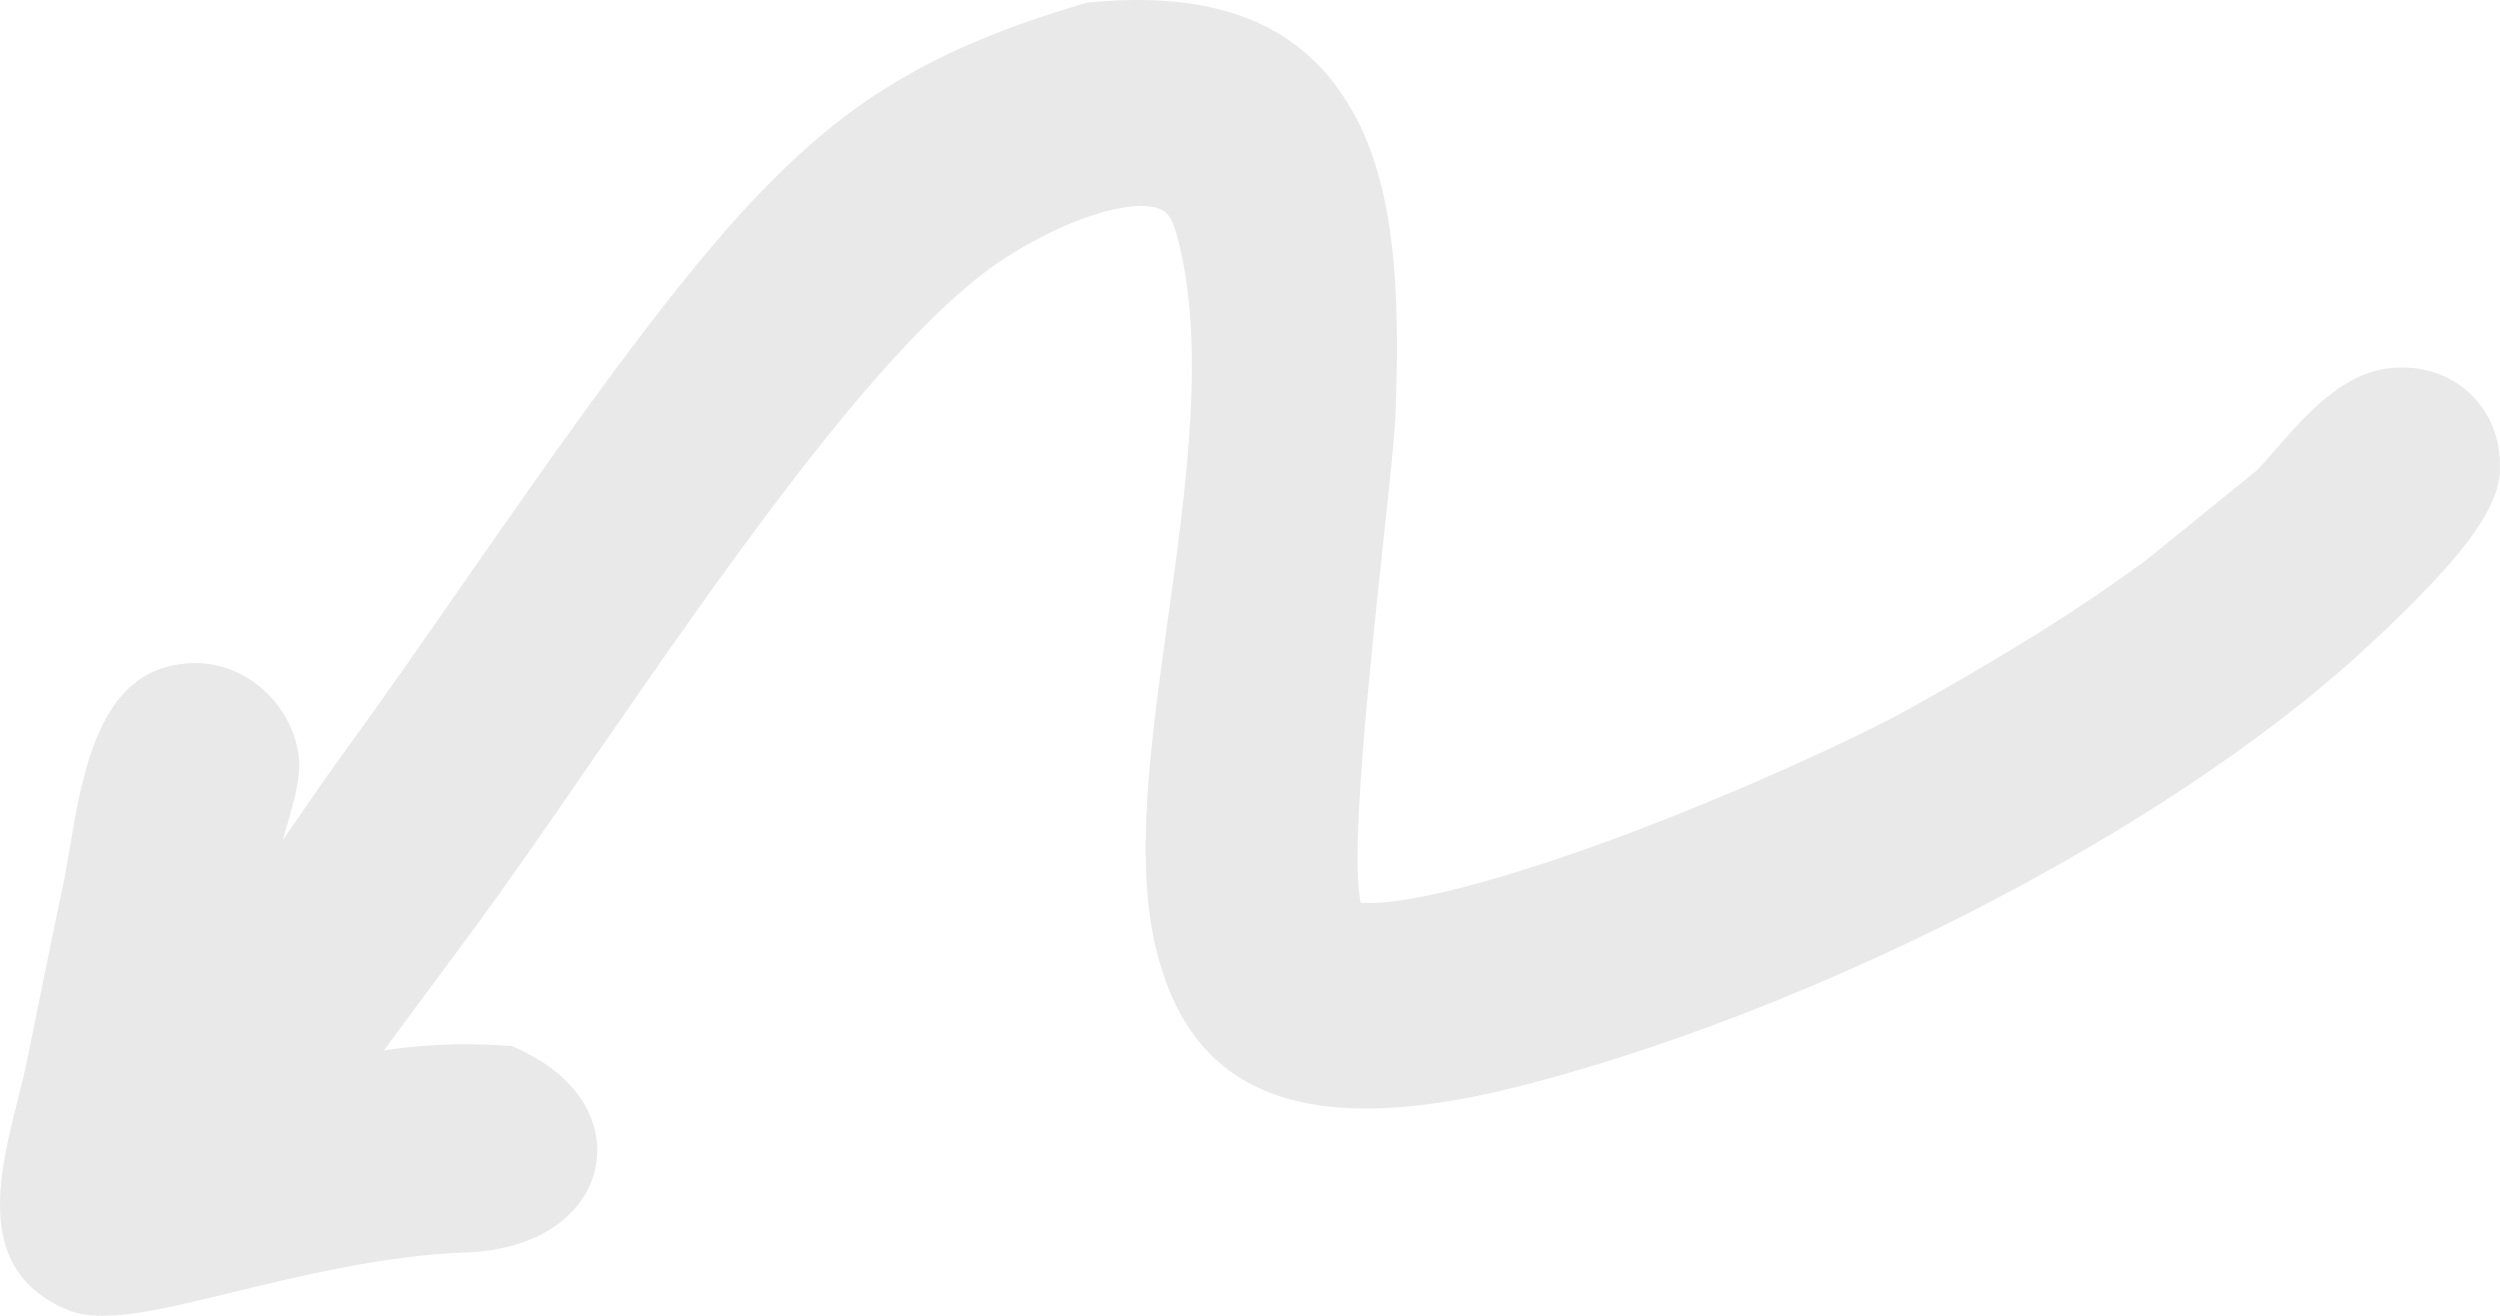 <svg width="76" height="40" viewBox="0 0 76 40" fill="none" xmlns="http://www.w3.org/2000/svg">
<path fill-rule="evenodd" clip-rule="evenodd" d="M0.551 33.388C0.646 33.009 0.738 32.646 0.779 32.446C0.91 31.809 1.04 31.169 1.171 30.526C1.448 29.161 1.727 27.787 1.939 26.797C1.999 26.517 2.056 26.173 2.119 25.798C2.461 23.75 2.915 21.03 4.852 20.342C5.059 20.269 5.27 20.218 5.484 20.188C6.326 20.069 7.088 20.297 7.695 20.721C8.269 21.121 8.704 21.709 8.928 22.341C8.996 22.534 9.046 22.738 9.076 22.949C9.164 23.579 8.962 24.277 8.739 25.043C8.692 25.203 8.644 25.369 8.6 25.533L8.88 25.127C9.479 24.257 10.068 23.403 10.605 22.669C11.559 21.366 12.743 19.665 13.99 17.871C17.006 13.537 20.396 8.664 23.114 5.854C24.42 4.502 25.684 3.421 27.238 2.489C28.773 1.568 30.553 0.818 32.898 0.124L33.043 0.081L33.218 0.065C37.483 -0.324 39.887 1.049 41.225 3.582C42.408 5.823 42.555 8.882 42.433 12.366C42.404 13.214 42.255 14.595 42.076 16.253C41.647 20.249 41.029 25.988 41.367 27.444C42.472 27.518 44.432 27.045 46.625 26.346C51.144 24.904 56.323 22.501 57.946 21.6C59.318 20.837 60.587 20.102 61.832 19.327C63.04 18.575 64.174 17.814 65.29 16.99L68.592 14.313C68.752 14.155 68.952 13.925 69.168 13.677C70.116 12.589 71.27 11.262 72.803 11.178C72.98 11.168 73.138 11.17 73.277 11.181C74.049 11.244 74.7 11.559 75.182 12.057C75.667 12.56 75.953 13.217 75.994 13.964C76.003 14.13 76.002 14.284 75.99 14.425C75.923 15.243 75.26 16.245 74.397 17.22C73.242 18.527 71.651 19.962 71.096 20.44C67.986 23.118 63.937 25.689 59.638 27.86C55.186 30.107 50.455 31.935 46.209 33.018C39.082 34.835 36.164 32.86 35.167 28.938C34.476 26.217 34.974 22.633 35.504 18.82C36.074 14.72 36.684 10.33 35.752 7.065C35.69 6.845 35.619 6.685 35.543 6.577C35.421 6.405 35.224 6.314 34.986 6.28C34.569 6.22 34.046 6.3 33.496 6.458C32.214 6.825 30.939 7.561 30.223 8.068C26.65 10.604 21.937 17.426 17.983 23.15C16.692 25.02 15.478 26.777 14.433 28.202L14.427 28.209L11.671 31.929C12.684 31.783 13.799 31.69 15.25 31.78L15.571 31.8L15.871 31.944C16.878 32.427 17.54 33.08 17.876 33.778C18.166 34.383 18.229 35.007 18.077 35.609C17.933 36.179 17.603 36.691 17.101 37.106C16.434 37.657 15.414 38.036 14.113 38.079C11.708 38.159 9.064 38.801 6.969 39.311C4.774 39.844 3.082 40.255 2.031 39.812C-0.77 38.628 -0.046 35.757 0.551 33.388Z" fill="#E9E9E9"/>
</svg>
